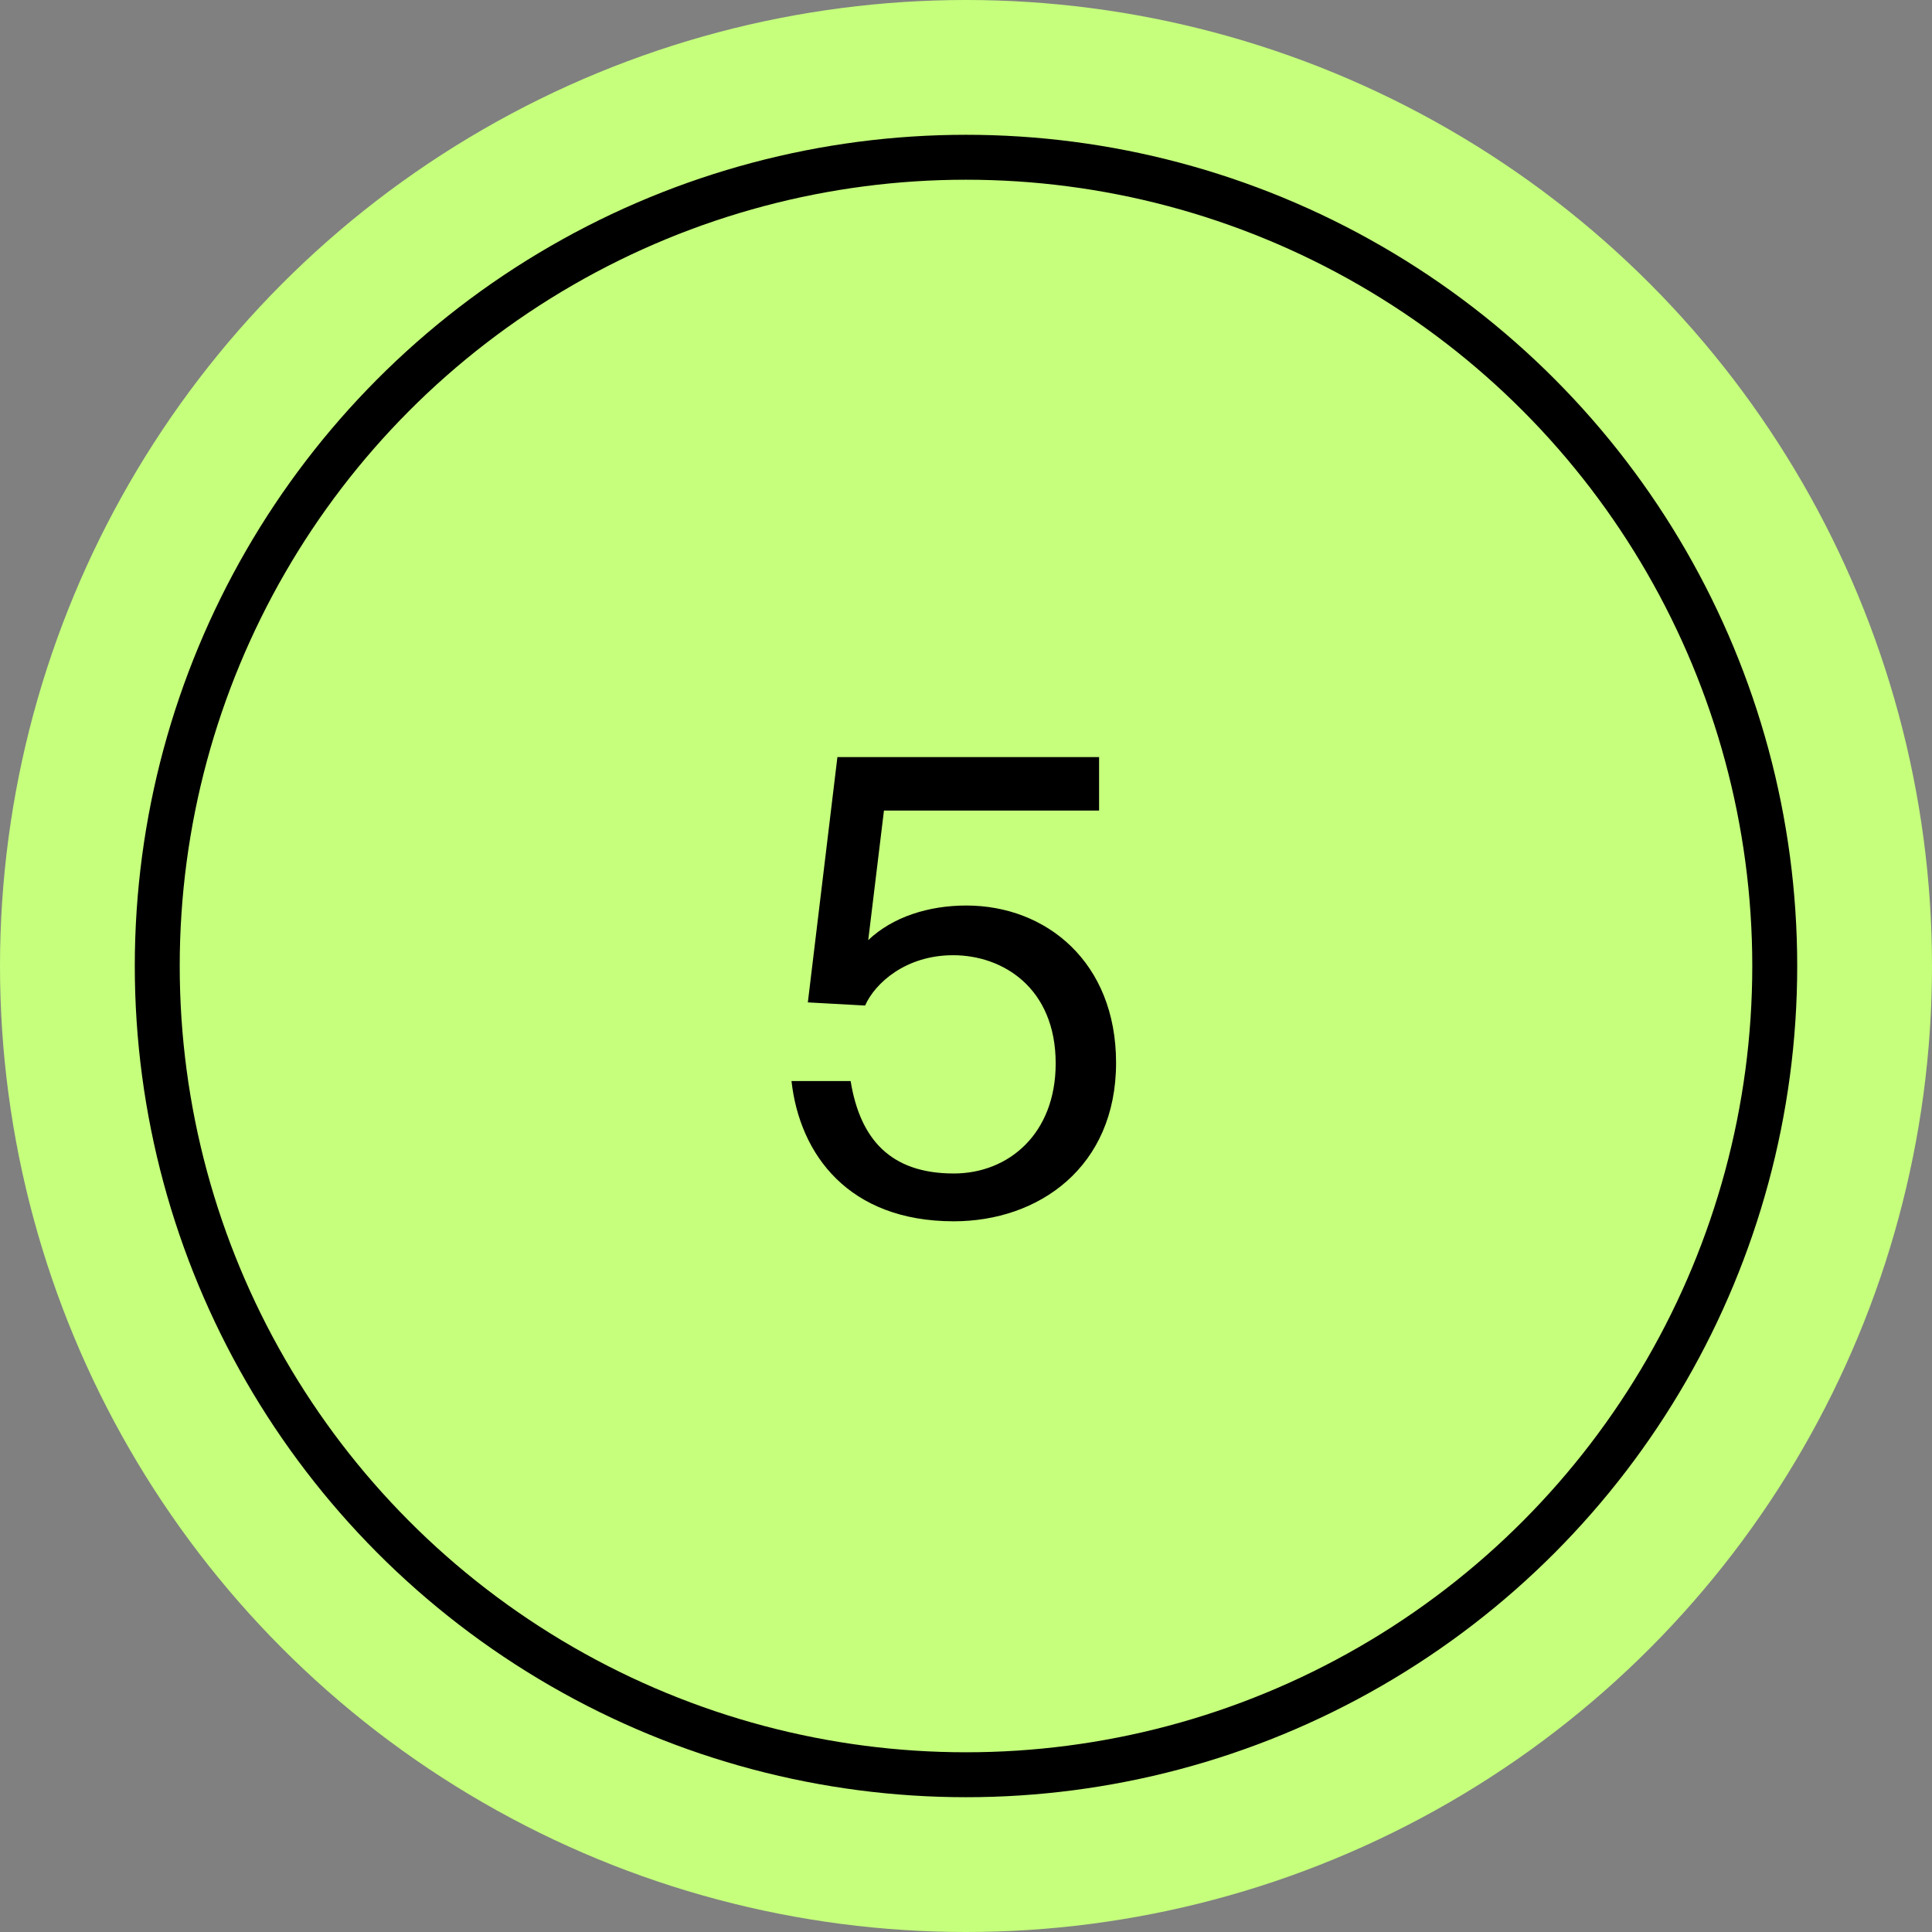 <?xml version="1.0" encoding="UTF-8"?> <svg xmlns="http://www.w3.org/2000/svg" width="43" height="43" viewBox="0 0 43 43" fill="none"><rect x="0" y="0" width="43" height="43" fill="#808080" stroke="none"/> <circle cx="21.5" cy="21.5" r="21.5" fill="#C5FF7C"></circle> <circle cx="21.5" cy="21.5" r="18" stroke="black"></circle> <path d="M21.228 26.118C19.814 26.118 19.142 25.348 18.932 24.06H17.616C17.798 25.698 18.89 27.182 21.228 27.182C23.118 27.182 24.84 25.978 24.84 23.654C24.84 21.414 23.286 20.154 21.508 20.154C20.668 20.154 19.87 20.406 19.324 20.924L19.674 18.04H24.462V16.85H18.638L17.98 22.31L19.254 22.38C19.478 21.876 20.164 21.26 21.214 21.26C22.32 21.26 23.496 21.988 23.496 23.668C23.496 25.236 22.446 26.118 21.228 26.118Z" fill="black"></path> </svg> 